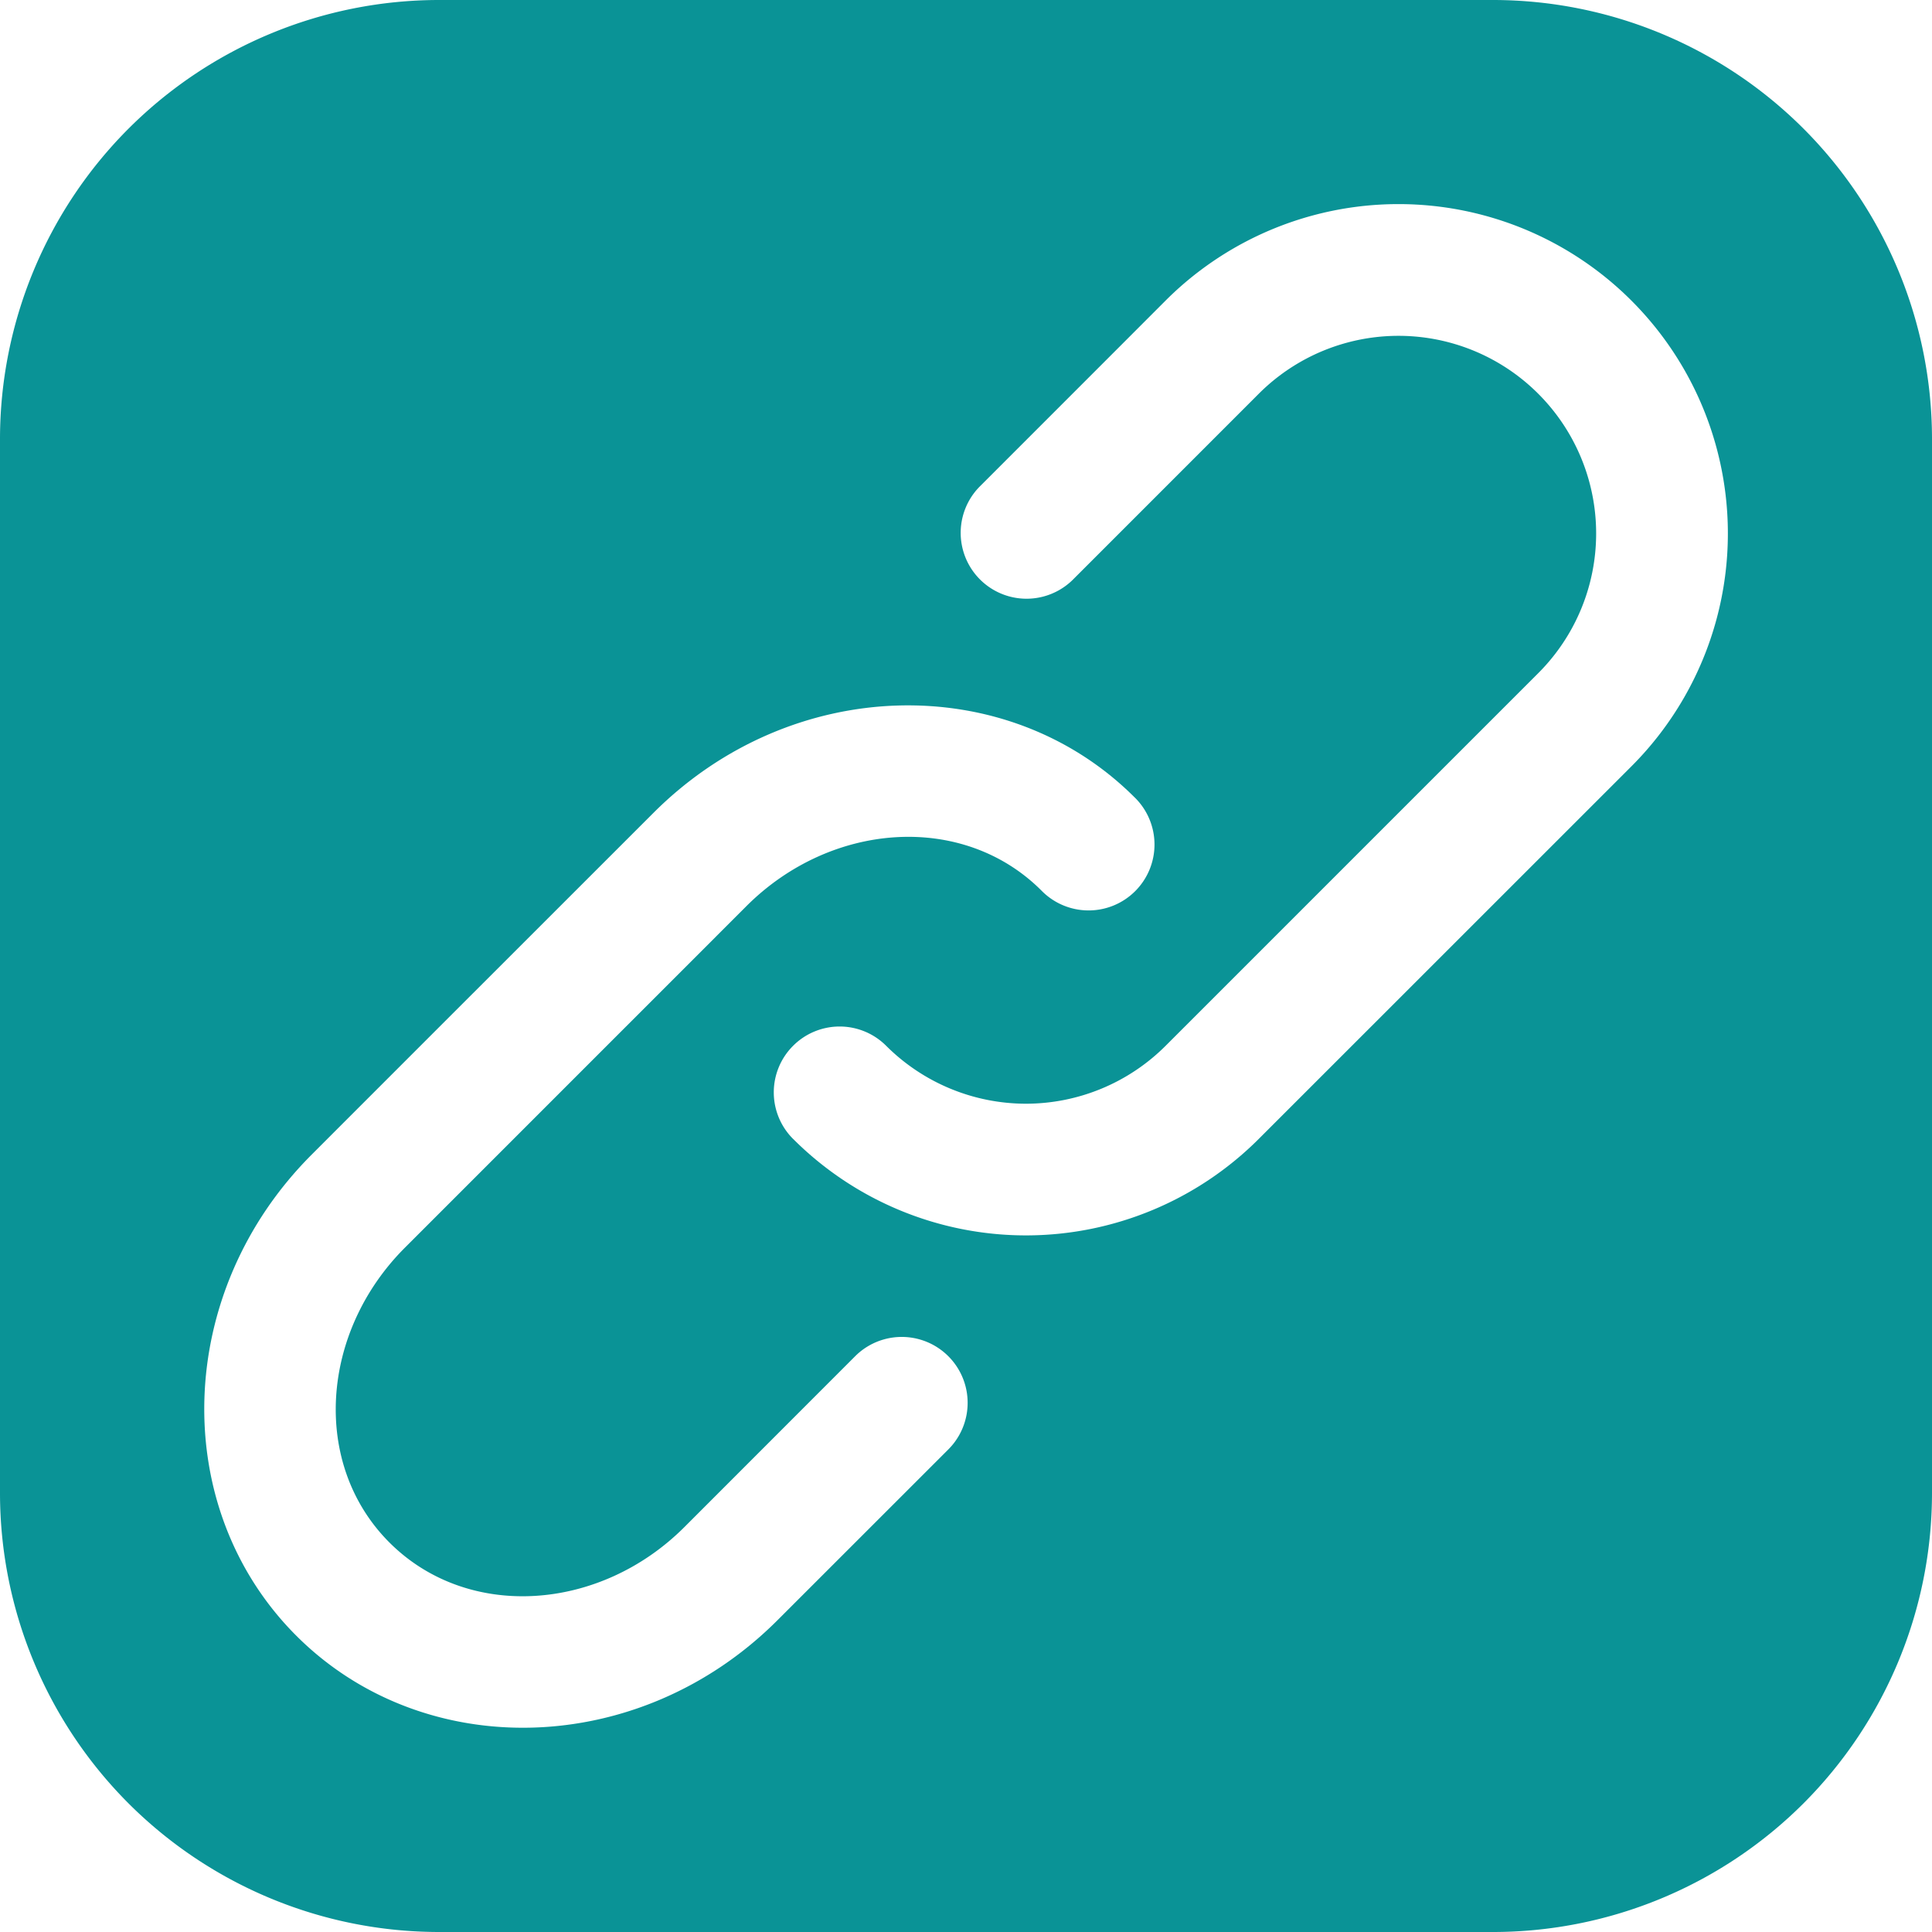 <svg width="64" height="64" viewBox="0 0 64 64" fill="none" xmlns="http://www.w3.org/2000/svg">
    <path fill-rule="evenodd" clip-rule="evenodd" d="M64 14.546c0-3.858-1.533-7.558-4.259-10.287A14.558 14.558 0 0 0 49.455 0h-34.91A14.558 14.558 0 0 0 4.26 4.259 14.558 14.558 0 0 0 0 14.546v34.909c0 3.857 1.533 7.557 4.259 10.286A14.558 14.558 0 0 0 14.546 64h34.909c3.857 0 7.557-1.533 10.286-4.259A14.558 14.558 0 0 0 64 49.455v-34.91ZM37.586 26.415c-4.224-4.224-11.366-4.064-15.942.515-4.085 4.084-7.232 7.228-11.314 11.313-4.579 4.576-4.739 11.718-.515 15.942s11.366 4.064 15.942-.515l5.658-5.656a2.182 2.182 0 0 0-3.087-3.087l-5.657 5.66c-2.808 2.806-7.177 3.103-9.77.511-2.591-2.592-2.294-6.961.513-9.768l11.313-11.314c2.81-2.81 7.18-3.107 9.772-.515a2.183 2.183 0 1 0 3.087-3.087ZM26.272 37.727a10.911 10.911 0 0 0 7.712 3.197c2.895 0 5.67-1.152 7.715-3.197l12.343-12.34a10.91 10.91 0 0 0 0-15.43 10.91 10.91 0 0 0-15.43 0c-1.864 1.867-4 4.003-6.17 6.173a2.182 2.182 0 0 0 3.084 3.087l6.173-6.174a6.543 6.543 0 0 1 9.257 0 6.543 6.543 0 0 1 0 9.257L38.612 34.644a6.551 6.551 0 0 1-4.628 1.918 6.56 6.56 0 0 1-4.628-1.918 2.179 2.179 0 0 0-3.084 0 2.179 2.179 0 0 0 0 3.084Z" fill="#0A9396"/>
</svg>
